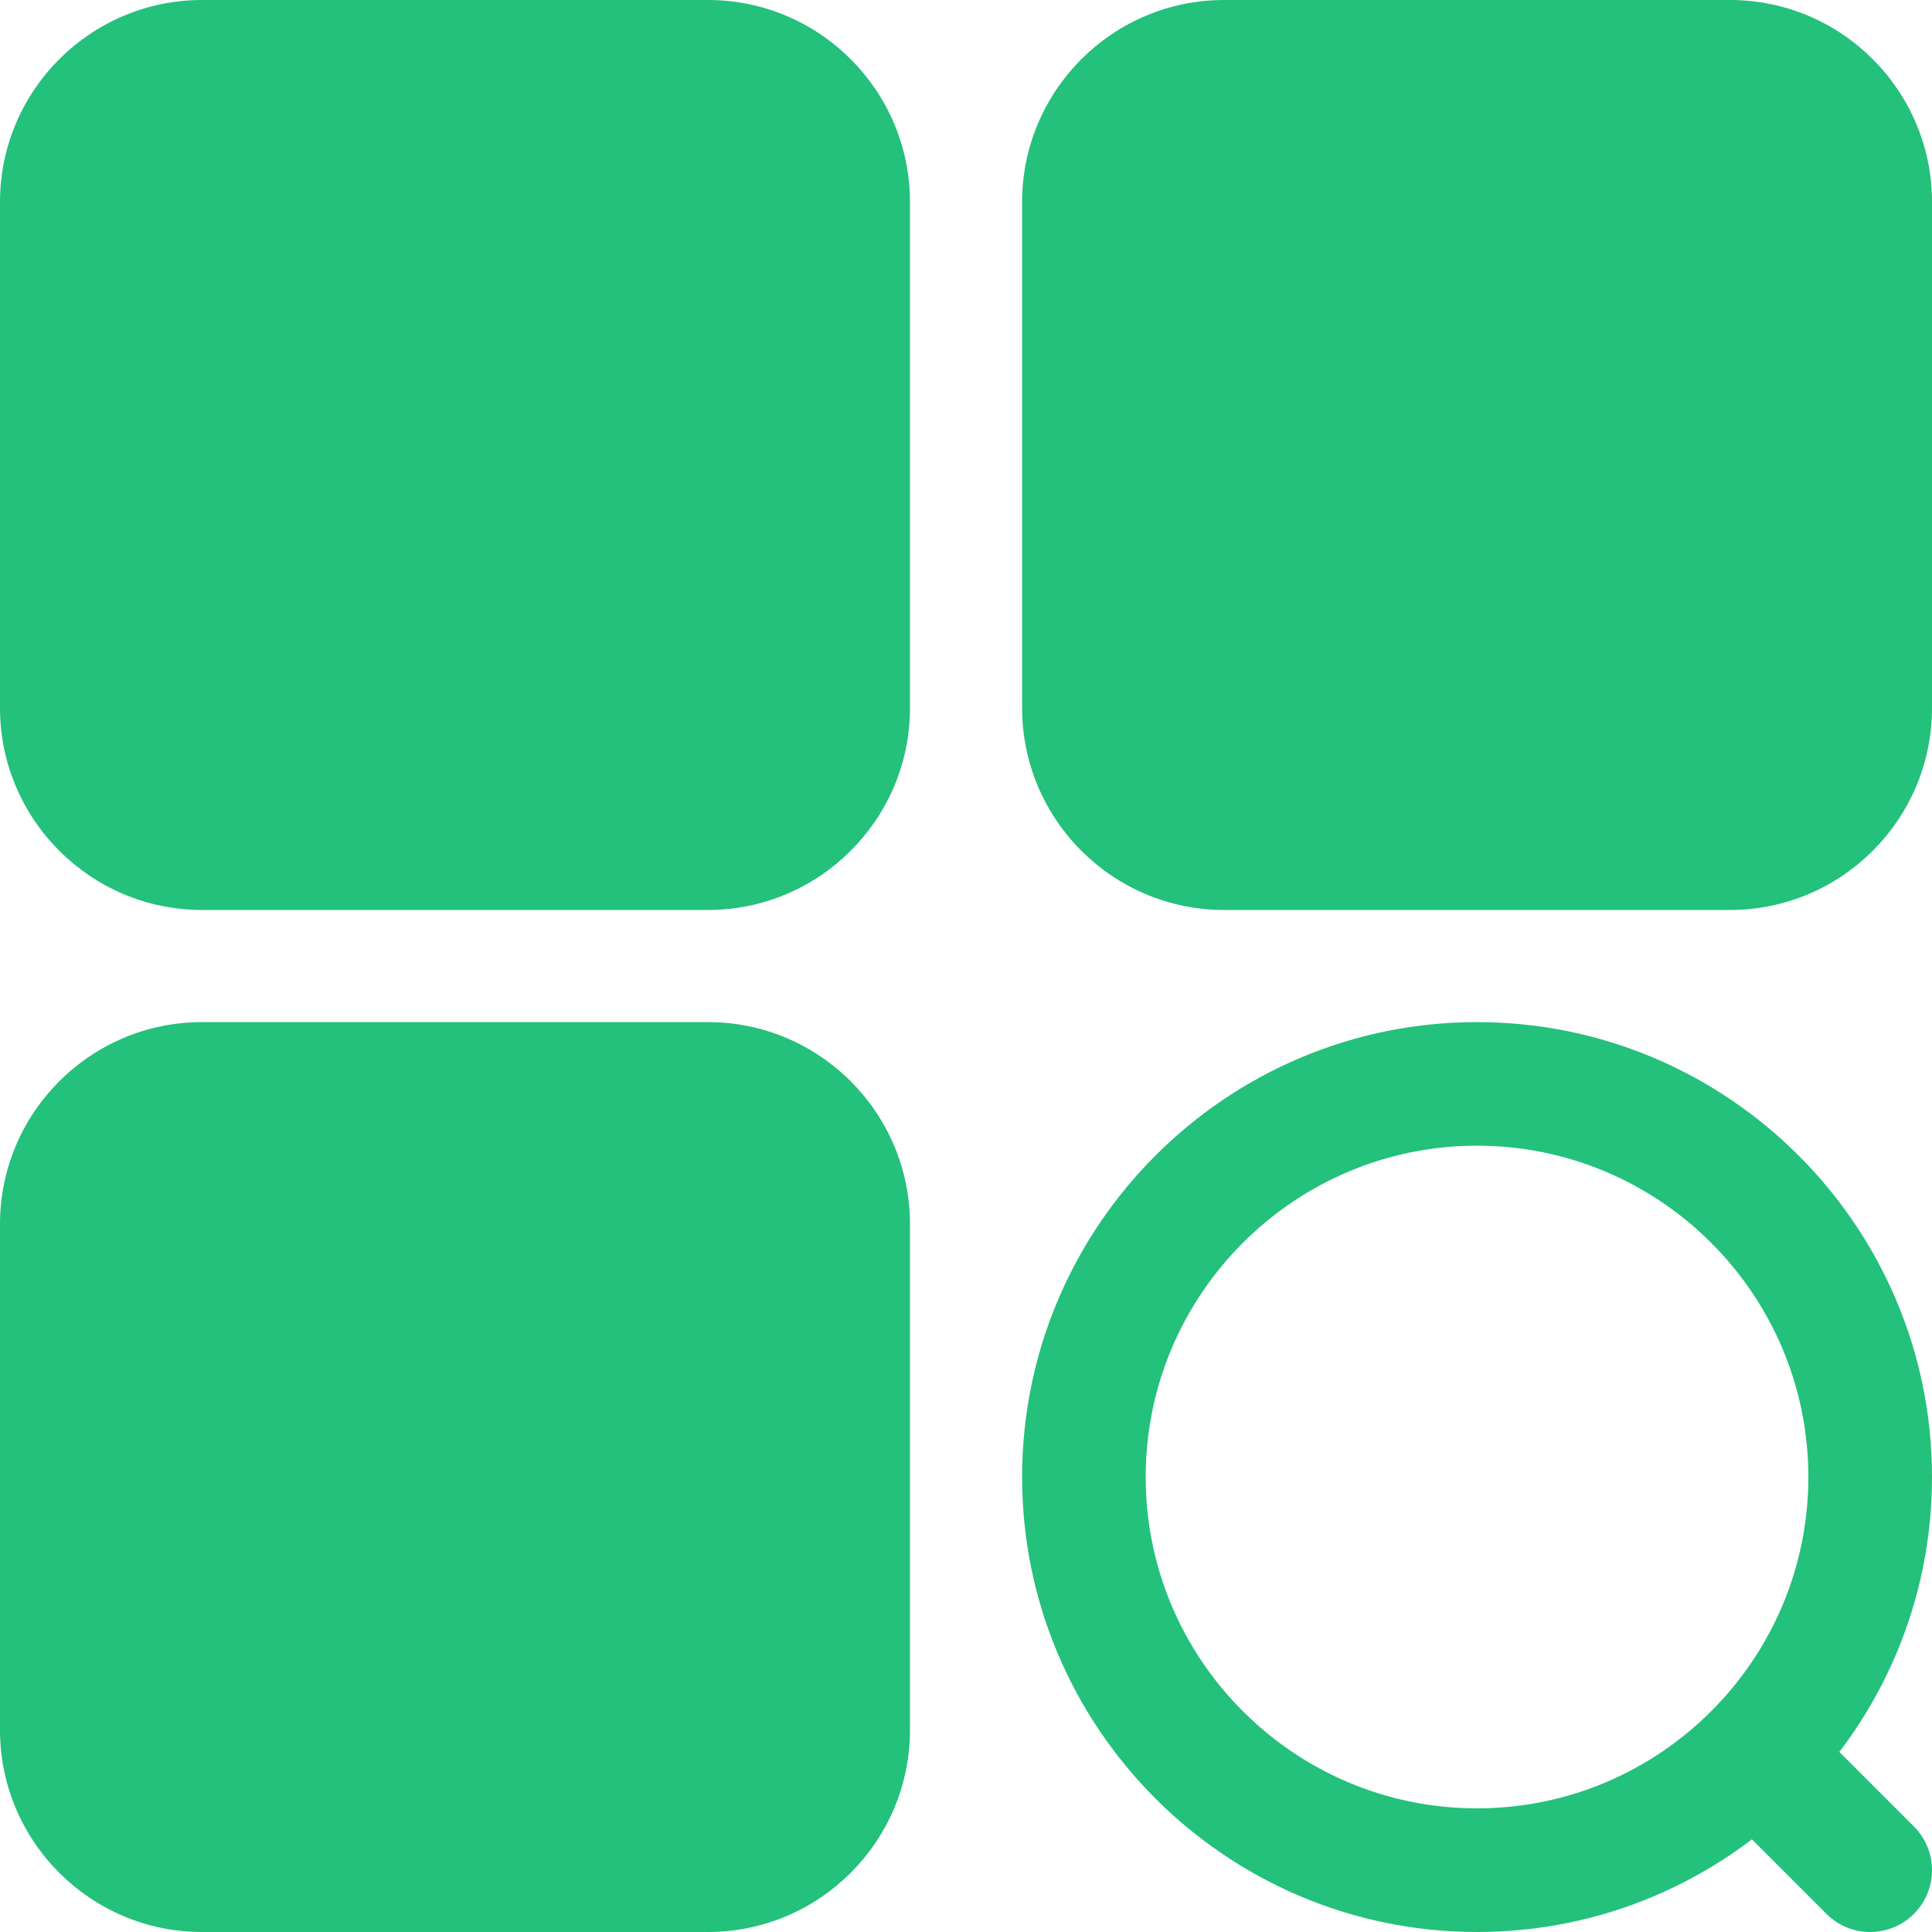 <svg width="24" height="24" viewBox="0 0 24 24" fill="none" xmlns="http://www.w3.org/2000/svg">
<g clip-path="url(#clip0_42_110)">
<path d="M8.795 11.304H2.509C1.126 11.304 0 10.178 0 8.795V2.509C0 1.126 1.126 0 2.509 0H8.795C10.178 0 11.304 1.126 11.304 2.509V8.795C11.304 10.178 10.178 11.304 8.795 11.304ZM21.491 11.304H15.206C13.822 11.304 12.697 10.178 12.697 8.795V2.509C12.697 1.126 13.822 0 15.206 0H21.491C22.875 0 24 1.126 24 2.509V8.795C24 10.178 22.875 11.304 21.491 11.304ZM8.795 24H2.509C1.126 24 0 22.874 0 21.491V15.206C0 13.822 1.126 12.697 2.509 12.697H8.795C10.178 12.697 11.304 13.822 11.304 15.206V21.491C11.304 22.874 10.178 24 8.795 24ZM18.348 24C15.232 24 12.697 21.465 12.697 18.348C12.697 15.232 15.232 12.697 18.348 12.697C21.465 12.697 24 15.232 24 18.348C24 21.465 21.465 24 18.348 24ZM18.348 14.232C16.079 14.232 14.232 16.079 14.232 18.348C14.232 20.618 16.079 22.464 18.348 22.464C20.618 22.464 22.464 20.618 22.464 18.348C22.464 16.079 20.618 14.232 18.348 14.232Z" fill="#23C17B"/>
<path d="M23.232 24C23.035 24 22.839 23.925 22.689 23.775L21.259 22.345C20.959 22.045 20.959 21.558 21.259 21.259C21.558 20.959 22.045 20.959 22.345 21.259L23.775 22.689C24.075 22.989 24.075 23.475 23.775 23.775C23.625 23.925 23.428 24 23.232 24Z" fill="#23C17B"/>
</g>
<defs>
<clipPath id="clip0_42_110">
<rect width="24" height="24" fill="white"/>
</clipPath>
</defs>
</svg>
